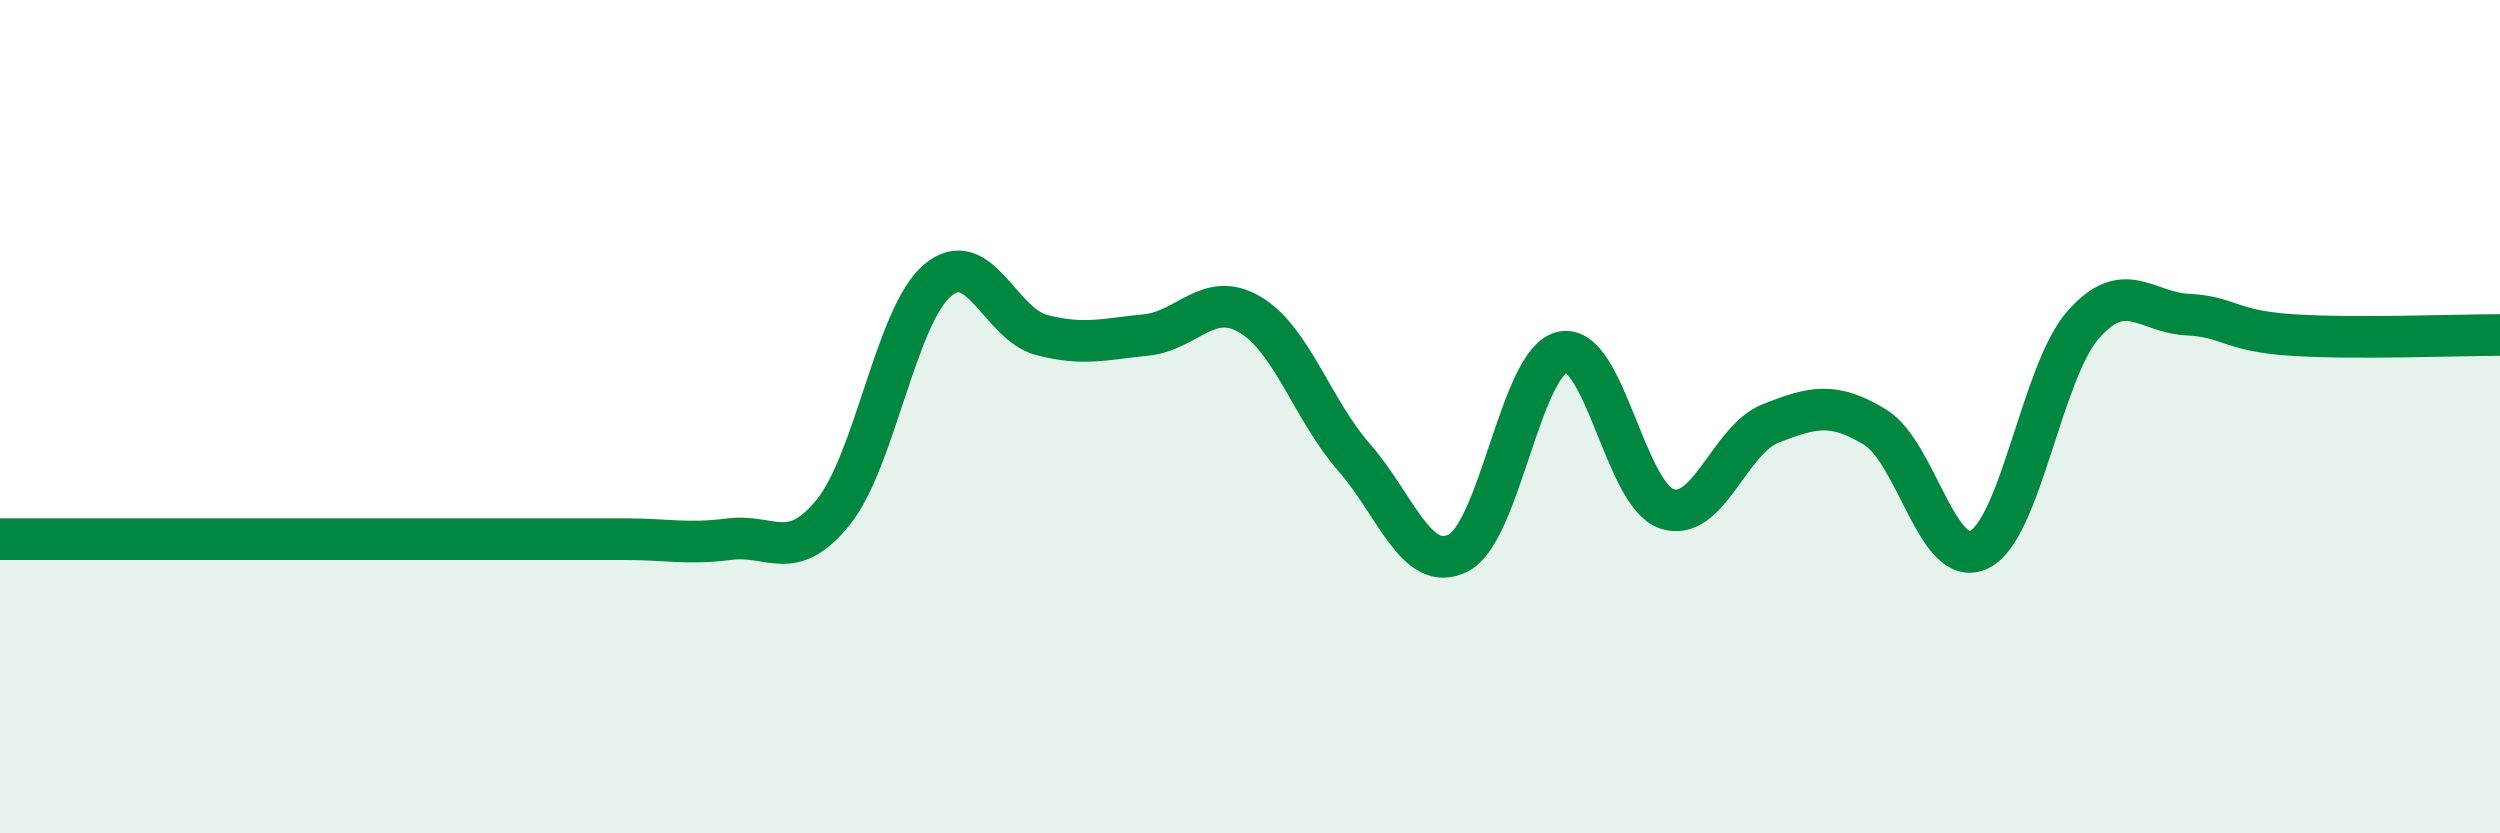 
    <svg width="60" height="20" viewBox="0 0 60 20" xmlns="http://www.w3.org/2000/svg">
      <path
        d="M 0,12.94 C 0.5,12.94 1.5,12.94 2.5,12.94 C 3.5,12.94 4,12.94 5,12.94 C 6,12.94 6.5,12.94 7.5,12.94 C 8.5,12.94 9,12.94 10,12.94 C 11,12.94 11.5,12.94 12.5,12.94 C 13.5,12.94 14,12.94 15,12.94 C 16,12.94 16.5,13.07 17.5,12.94 C 18.5,12.81 19,13.53 20,12.29 C 21,11.05 21.5,7.58 22.5,6.73 C 23.5,5.88 24,7.78 25,8.04 C 26,8.3 26.5,8.14 27.5,8.04 C 28.5,7.94 29,6.96 30,7.55 C 31,8.14 31.5,9.84 32.5,10.98 C 33.5,12.12 34,13.78 35,13.27 C 36,12.76 36.5,8.66 37.5,8.45 C 38.5,8.24 39,11.87 40,12.21 C 41,12.55 41.5,10.55 42.5,10.16 C 43.5,9.77 44,9.64 45,10.25 C 46,10.86 46.5,13.68 47.5,13.19 C 48.5,12.7 49,8.92 50,7.79 C 51,6.66 51.5,7.5 52.5,7.55 C 53.5,7.6 53.5,7.94 55,8.04 C 56.5,8.14 59,8.04 60,8.04L60 20L0 20Z"
        fill="#008740"
        opacity="0.1"
        stroke-linecap="round"
        stroke-linejoin="round"
      />
      <path
        d="M 0,12.94 C 0.5,12.94 1.5,12.94 2.5,12.94 C 3.5,12.94 4,12.94 5,12.94 C 6,12.94 6.5,12.94 7.5,12.94 C 8.5,12.94 9,12.94 10,12.94 C 11,12.94 11.5,12.94 12.5,12.94 C 13.5,12.94 14,12.94 15,12.94 C 16,12.94 16.5,13.07 17.5,12.94 C 18.5,12.81 19,13.53 20,12.29 C 21,11.05 21.5,7.58 22.5,6.73 C 23.5,5.88 24,7.78 25,8.04 C 26,8.3 26.5,8.14 27.5,8.04 C 28.5,7.94 29,6.96 30,7.55 C 31,8.14 31.5,9.84 32.5,10.98 C 33.5,12.12 34,13.78 35,13.27 C 36,12.76 36.5,8.66 37.5,8.45 C 38.5,8.24 39,11.87 40,12.21 C 41,12.55 41.5,10.55 42.5,10.16 C 43.5,9.77 44,9.64 45,10.25 C 46,10.86 46.5,13.68 47.5,13.19 C 48.5,12.7 49,8.92 50,7.79 C 51,6.66 51.5,7.5 52.5,7.55 C 53.5,7.6 53.5,7.94 55,8.04 C 56.5,8.14 59,8.04 60,8.04"
        stroke="#008740"
        stroke-width="1"
        fill="none"
        stroke-linecap="round"
        stroke-linejoin="round"
      />
    </svg>
  